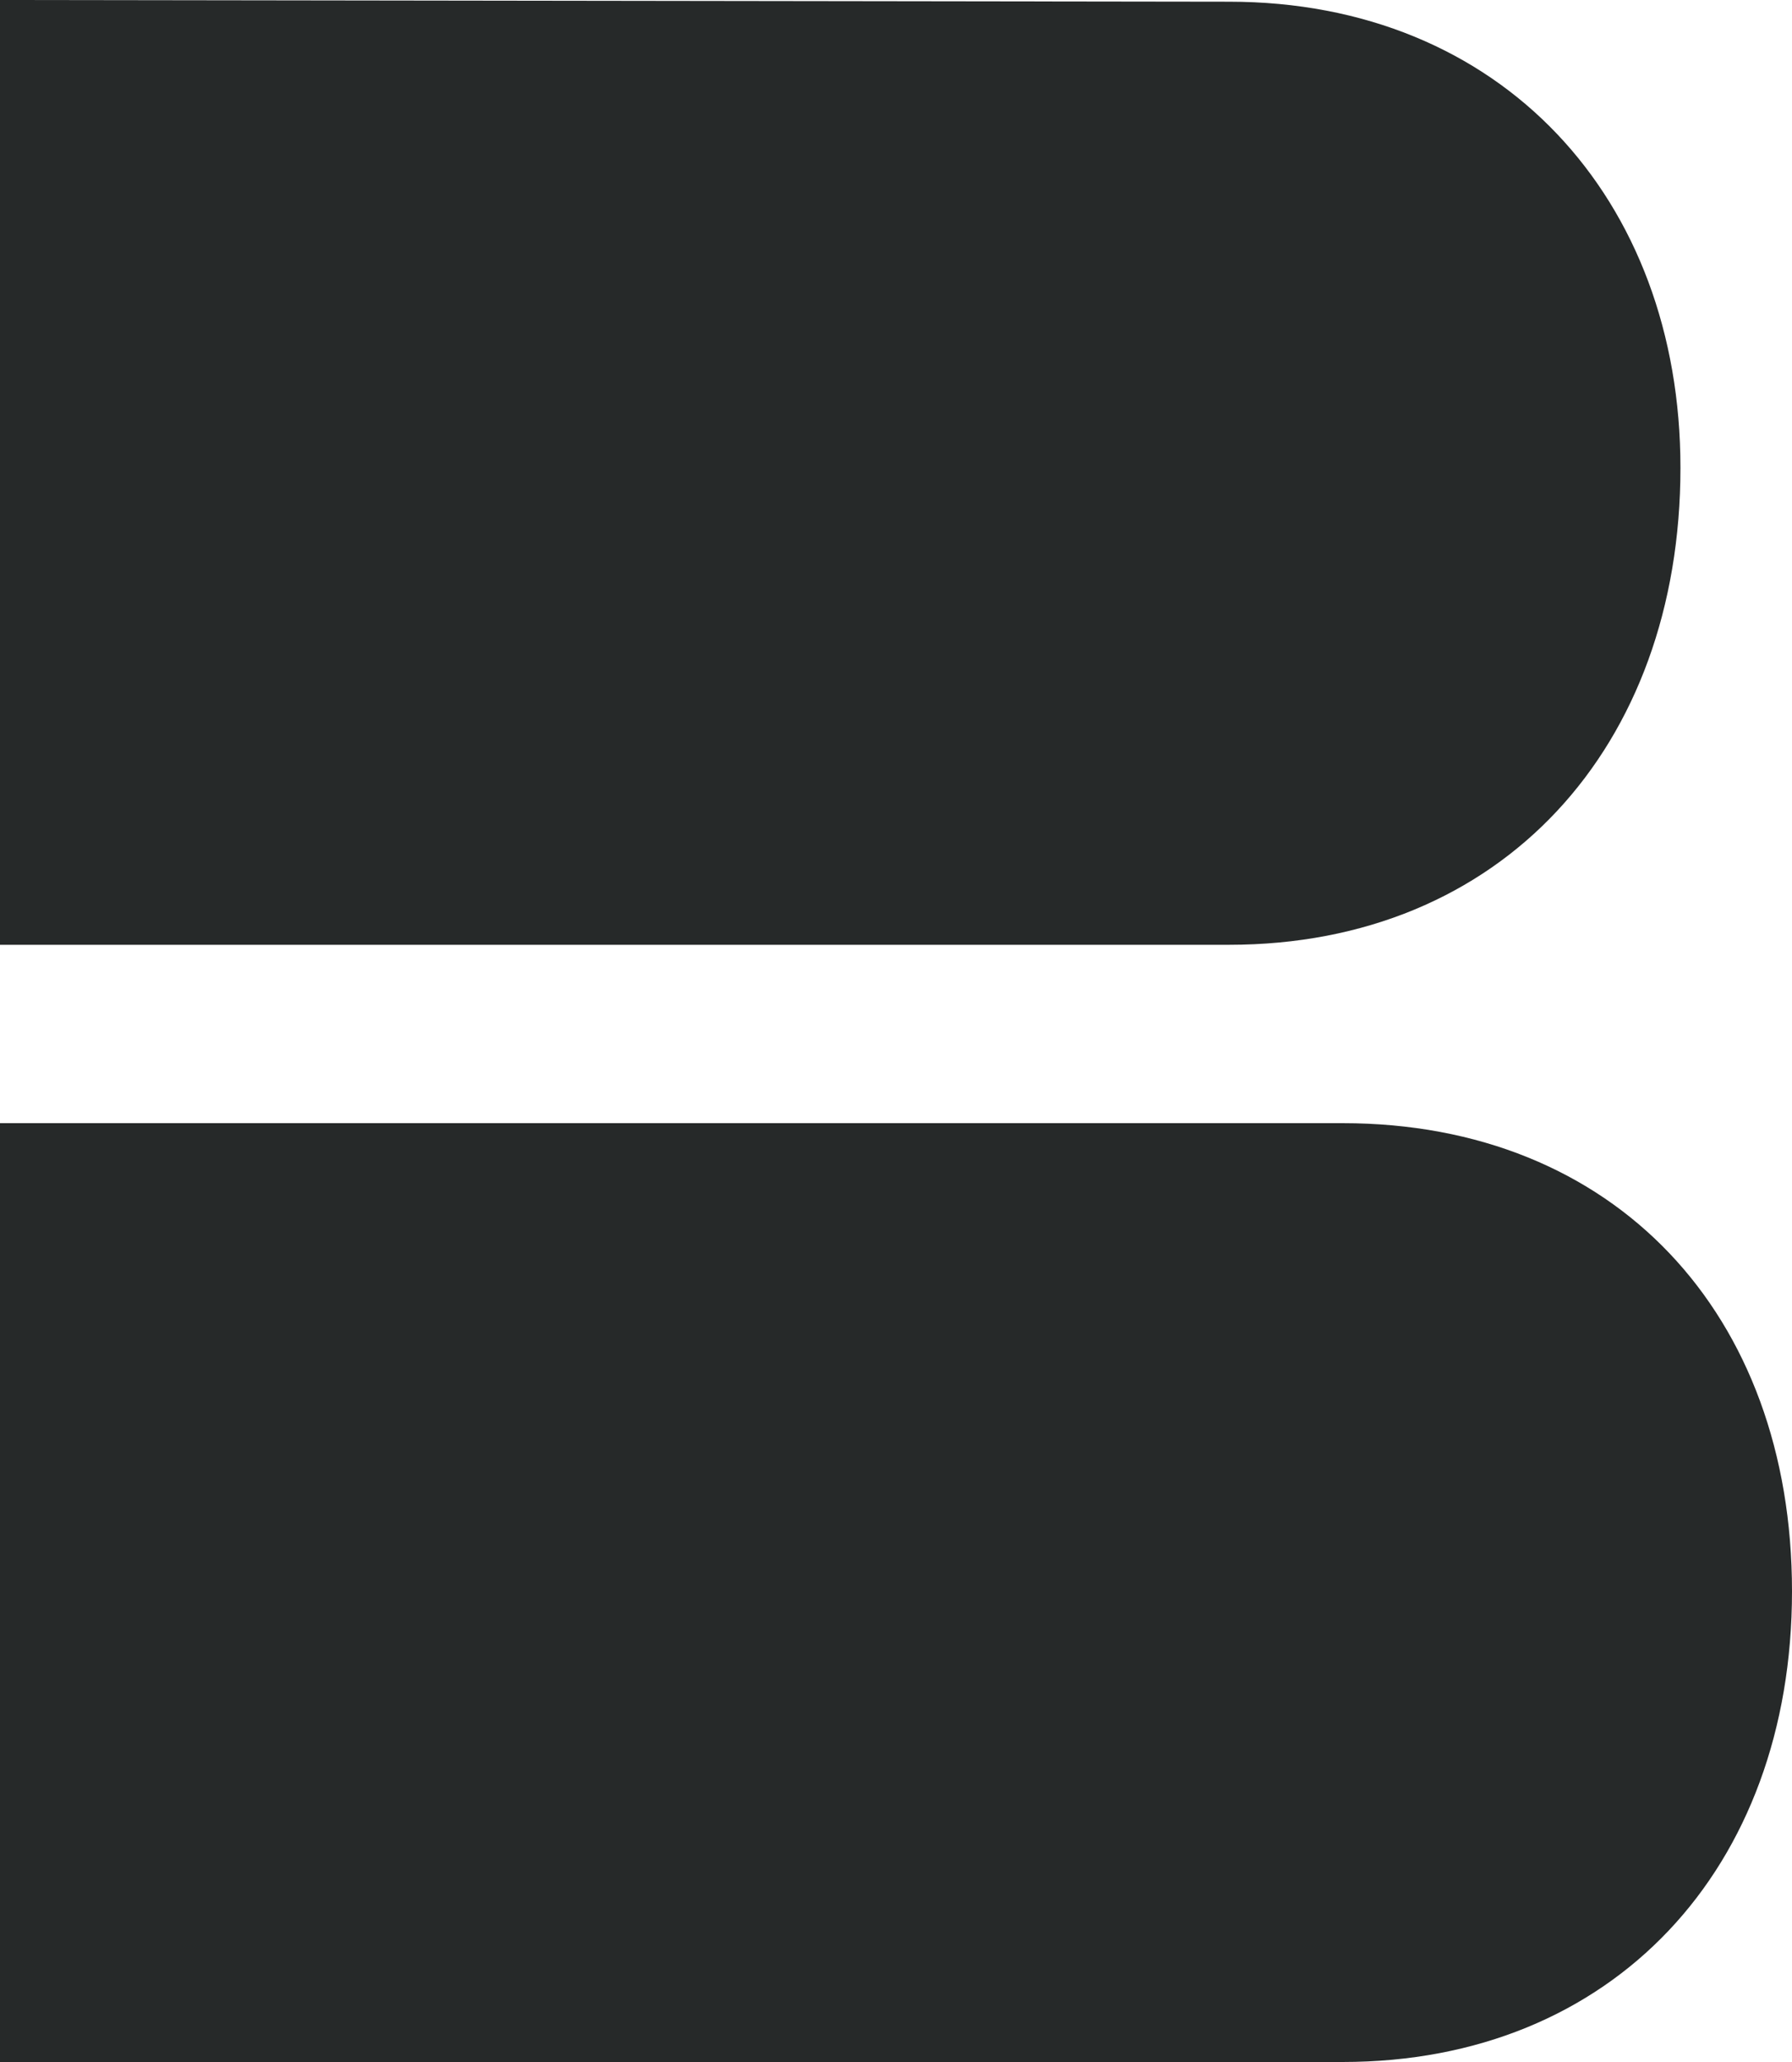 <?xml version="1.0" encoding="UTF-8"?> <svg xmlns="http://www.w3.org/2000/svg" width="40" height="46" viewBox="0 0 40 46" fill="none"> <path d="M27.433 0.038C33.516 0.038 37.51 4.433 37.51 10.434C37.51 16.672 33.516 21.077 27.433 21.077H0V0L27.433 0.038ZM29.968 25.056C36.051 25.056 40 29.318 40 35.499C40 41.681 36.005 46 29.968 46H0V25.056H29.968Z" fill="#262929"></path> </svg> 